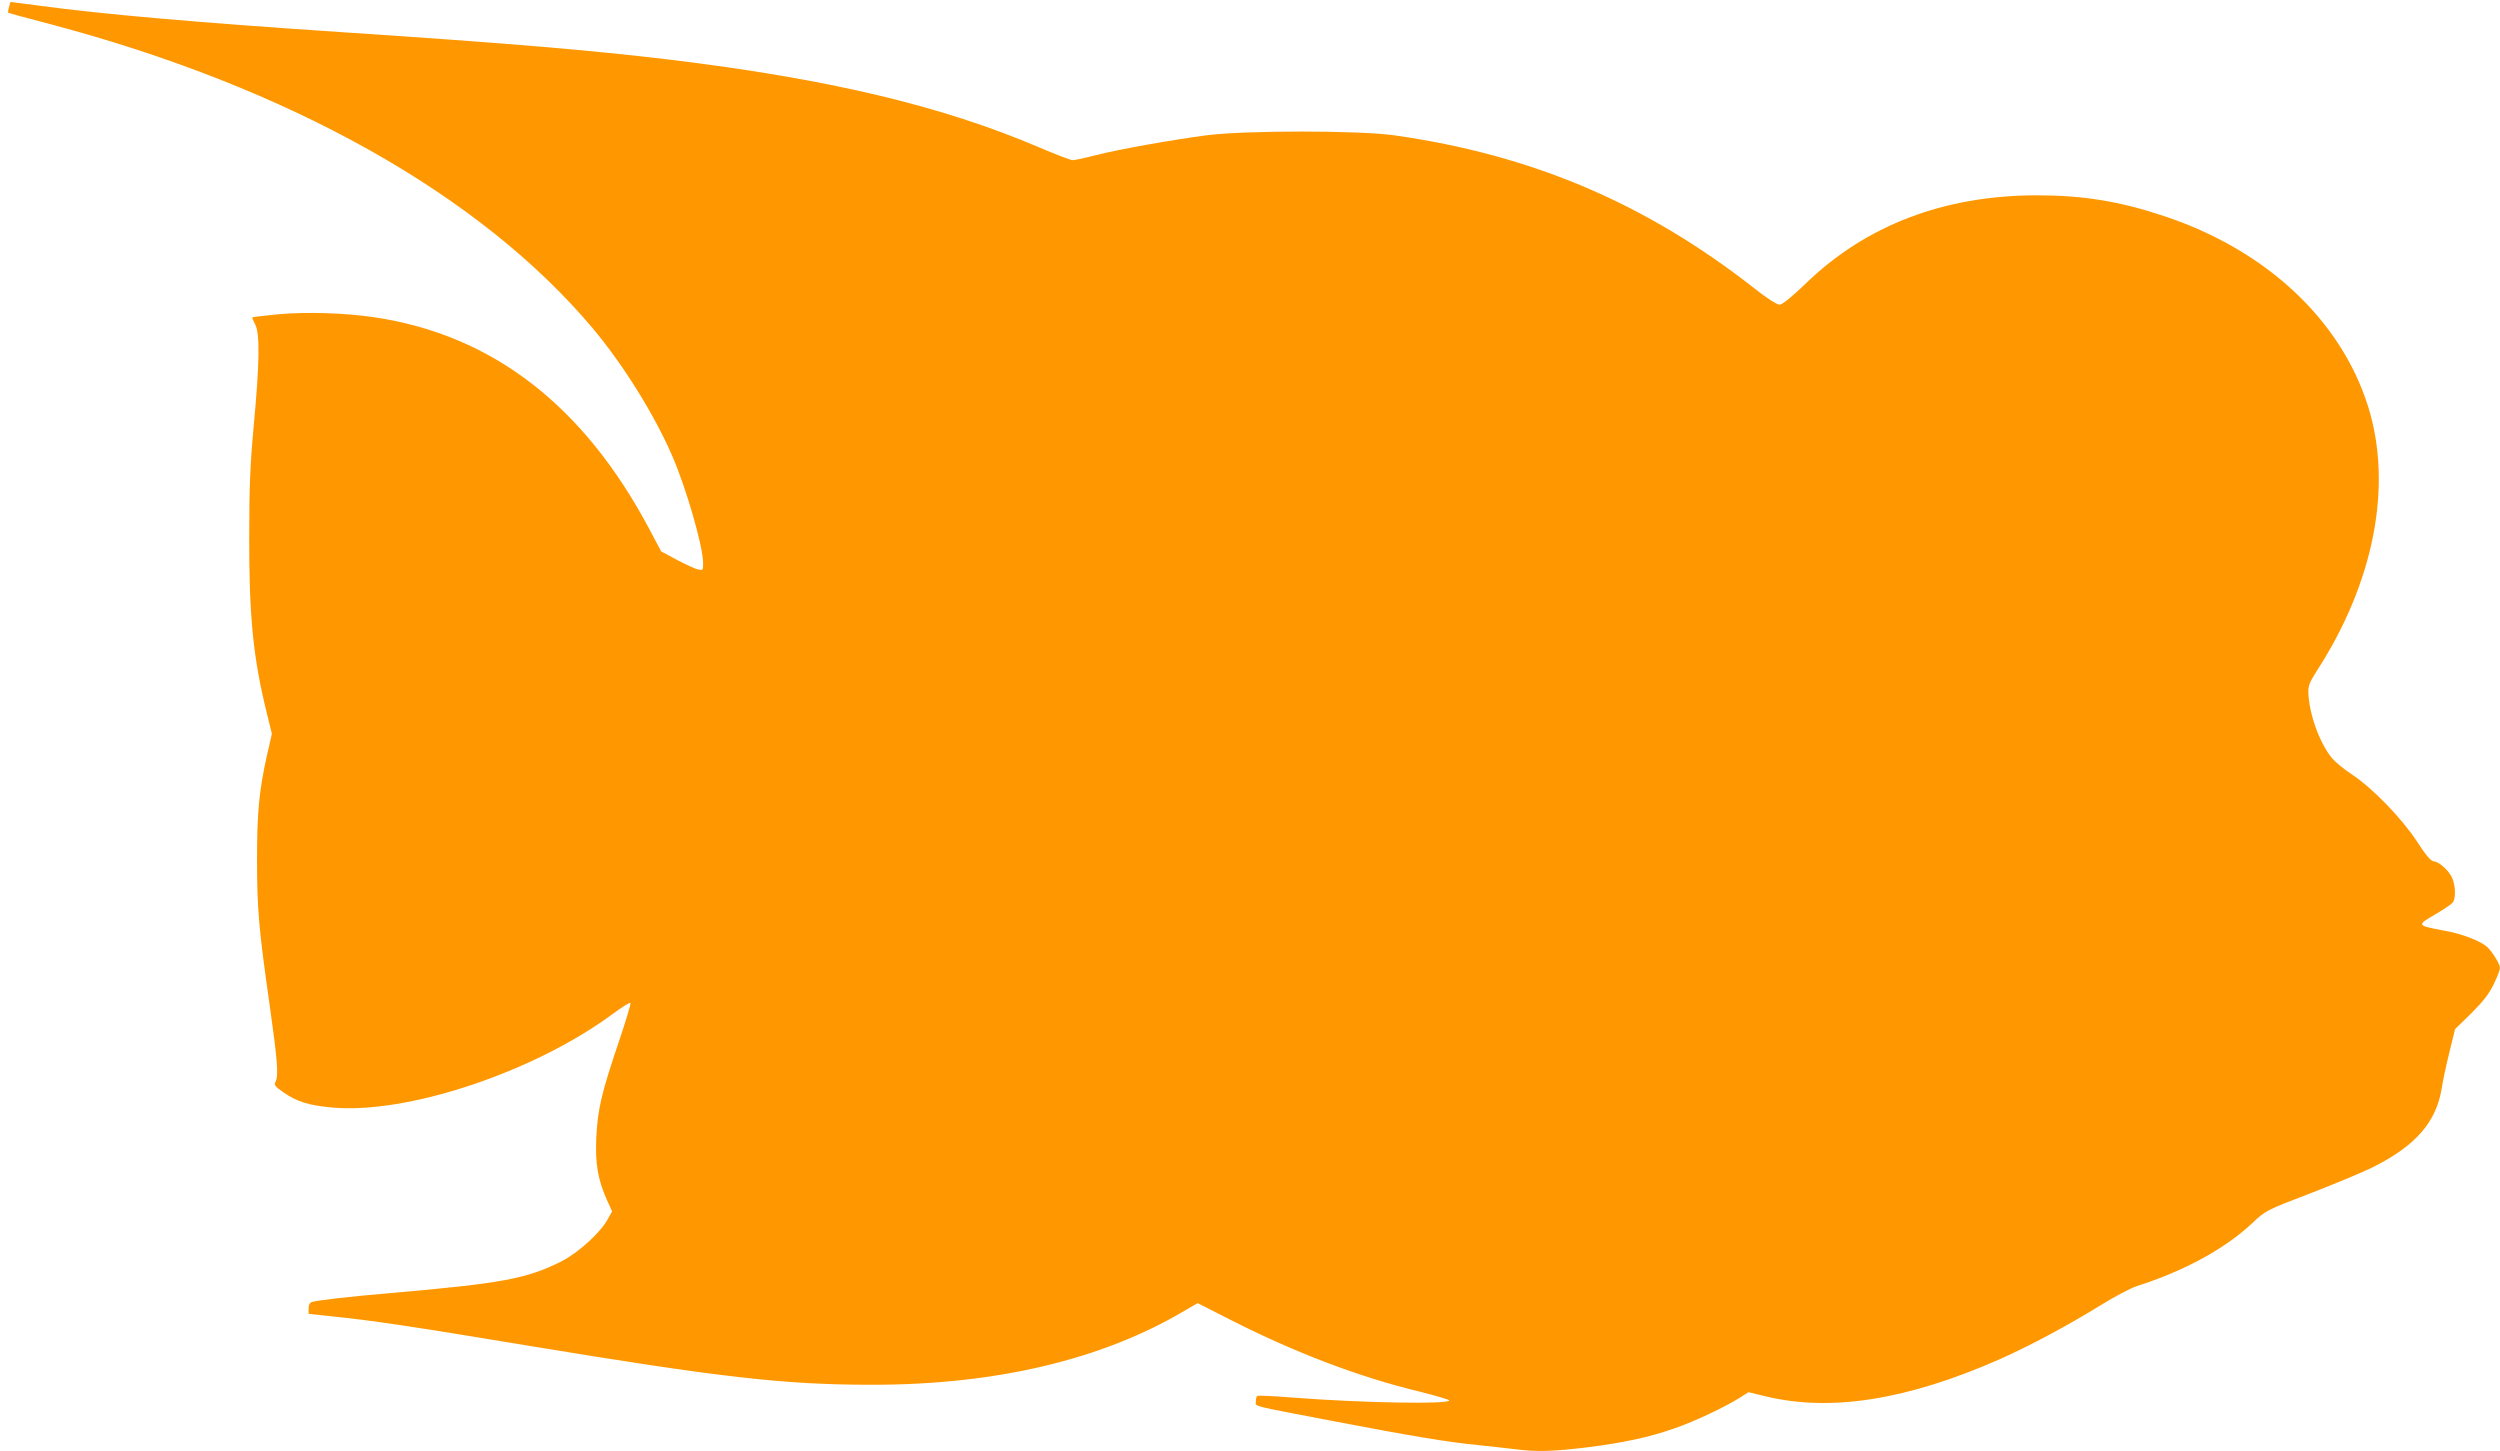 <?xml version="1.0" standalone="no"?>
<!DOCTYPE svg PUBLIC "-//W3C//DTD SVG 20010904//EN"
 "http://www.w3.org/TR/2001/REC-SVG-20010904/DTD/svg10.dtd">
<svg version="1.0" xmlns="http://www.w3.org/2000/svg"
 width="1280pt" height="743pt" viewBox="0 0 1280 743"
 preserveAspectRatio="xMidYMid meet">
<g transform="translate(0,743) scale(0.1,-0.1)"
fill="#ff9800" stroke="none">
<path d="M46 7394 c-4 -15 -6 -28 -4 -29 2 -2 97 -28 213 -58 1224 -324 2201
-871 2779 -1557 156 -186 314 -439 406 -650 73 -166 160 -469 160 -553 0 -38
-1 -39 -27 -32 -16 3 -64 26 -108 49 l-80 43 -63 119 c-336 630 -802 989
-1402 1079 -150 23 -350 29 -495 16 -71 -7 -131 -14 -133 -16 -2 -2 5 -18 15
-37 24 -45 22 -200 -8 -518 -18 -195 -23 -311 -23 -570 -1 -403 20 -618 90
-901 l26 -106 -26 -114 c-39 -177 -50 -286 -50 -529 0 -253 9 -357 65 -749 40
-283 46 -359 29 -391 -8 -15 -1 -24 43 -54 66 -46 127 -65 241 -76 385 -38
1040 180 1445 480 46 34 86 59 89 55 3 -3 -24 -94 -61 -203 -87 -257 -107
-341 -114 -487 -6 -134 8 -214 54 -318 l27 -59 -20 -36 c-36 -70 -152 -176
-241 -221 -176 -88 -303 -112 -868 -161 -232 -20 -375 -37 -407 -46 -12 -3
-18 -15 -18 -33 l0 -28 113 -12 c215 -22 416 -52 1012 -151 993 -164 1313
-200 1762 -200 633 0 1176 129 1596 378 l69 40 171 -87 c329 -167 657 -292
965 -366 83 -21 152 -41 152 -45 0 -21 -444 -13 -795 14 -99 8 -183 12 -187 9
-5 -2 -8 -15 -8 -28 0 -28 -37 -18 385 -99 401 -77 598 -110 755 -125 63 -7
148 -16 188 -21 107 -14 190 -12 363 9 191 24 323 52 453 98 102 35 258 109
336 158 l42 27 87 -21 c333 -81 727 -19 1200 190 157 70 342 169 521 279 69
43 150 85 180 95 245 78 451 191 591 322 69 65 70 66 300 154 126 49 271 109
322 135 215 108 320 229 348 399 6 39 24 123 40 188 l29 118 84 82 c60 60 91
100 114 148 18 37 32 74 32 83 0 20 -40 84 -66 108 -36 31 -128 67 -219 83
-144 27 -144 27 -42 86 39 23 78 49 85 58 16 20 15 83 -2 124 -16 39 -70 87
-96 87 -13 0 -41 33 -86 103 -80 121 -226 271 -331 341 -40 26 -86 64 -103 84
-63 76 -117 225 -121 333 -2 37 6 56 43 114 294 454 390 951 262 1356 -140
443 -523 800 -1045 973 -224 75 -414 106 -649 106 -475 0 -877 -153 -1185
-452 -74 -71 -120 -108 -134 -108 -13 0 -69 36 -129 84 -555 435 -1138 683
-1842 783 -183 26 -766 26 -965 0 -181 -24 -444 -71 -567 -102 -53 -14 -105
-25 -116 -25 -10 0 -86 29 -168 64 -500 214 -1081 352 -1898 451 -402 48 -826
84 -1671 140 -740 49 -1239 93 -1554 136 -79 10 -145 19 -146 19 -2 0 -6 -12
-9 -26z"/>
</g>
</svg>
